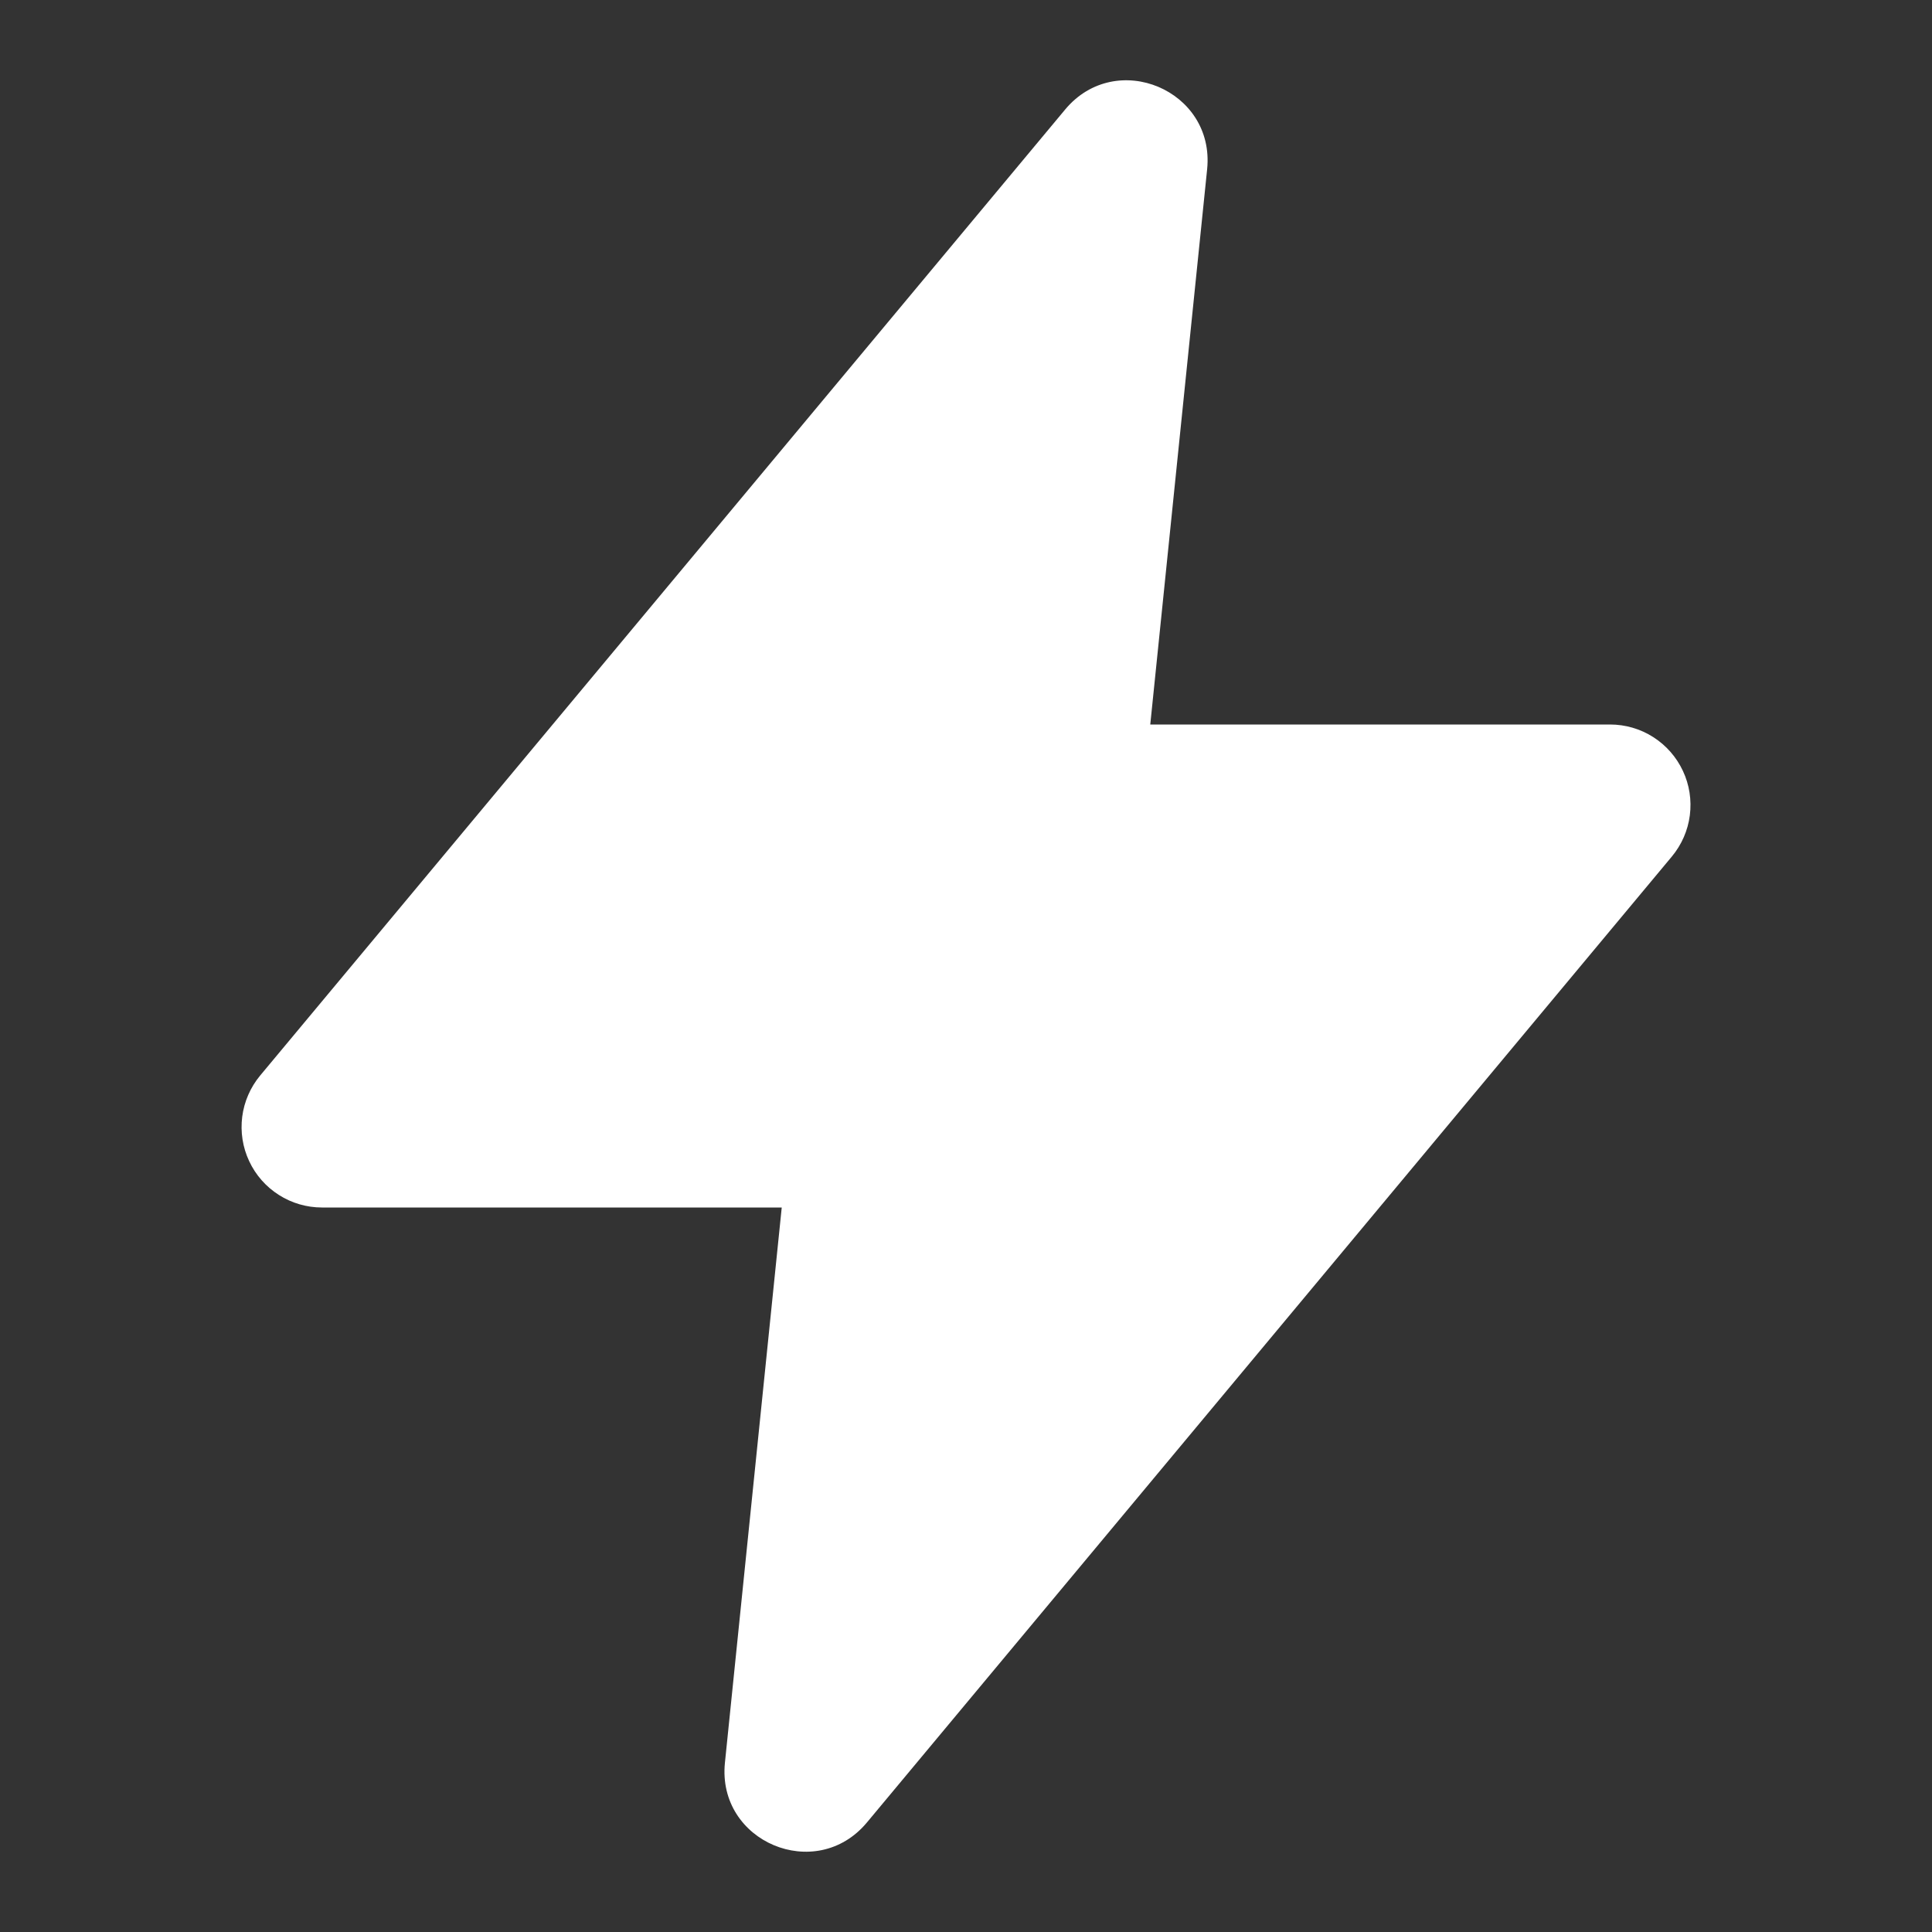 <svg xmlns="http://www.w3.org/2000/svg" width="32" height="32" viewBox="0 0 32 32" fill="none"><rect x="0" y="0" width="32" height="32" fill="#333333" stroke="none"/><path fill-rule="evenodd" clip-rule="evenodd" d="M17.643 1.813C18.486 0.803 20.127 1.493 19.994 2.803L19.052 12H26.667C26.921 12 27.169 12.072 27.382 12.208C27.596 12.344 27.767 12.539 27.874 12.768C27.982 12.997 28.021 13.253 27.989 13.504C27.957 13.755 27.853 13.992 27.691 14.187L14.358 30.187C13.515 31.197 11.874 30.507 12.007 29.197L12.948 20H5.334C5.08 20 4.832 19.928 4.619 19.792C4.405 19.656 4.234 19.462 4.127 19.232C4.019 19.003 3.98 18.747 4.012 18.496C4.044 18.245 4.148 18.008 4.31 17.813L17.643 1.813Z" fill="white"></path></svg>